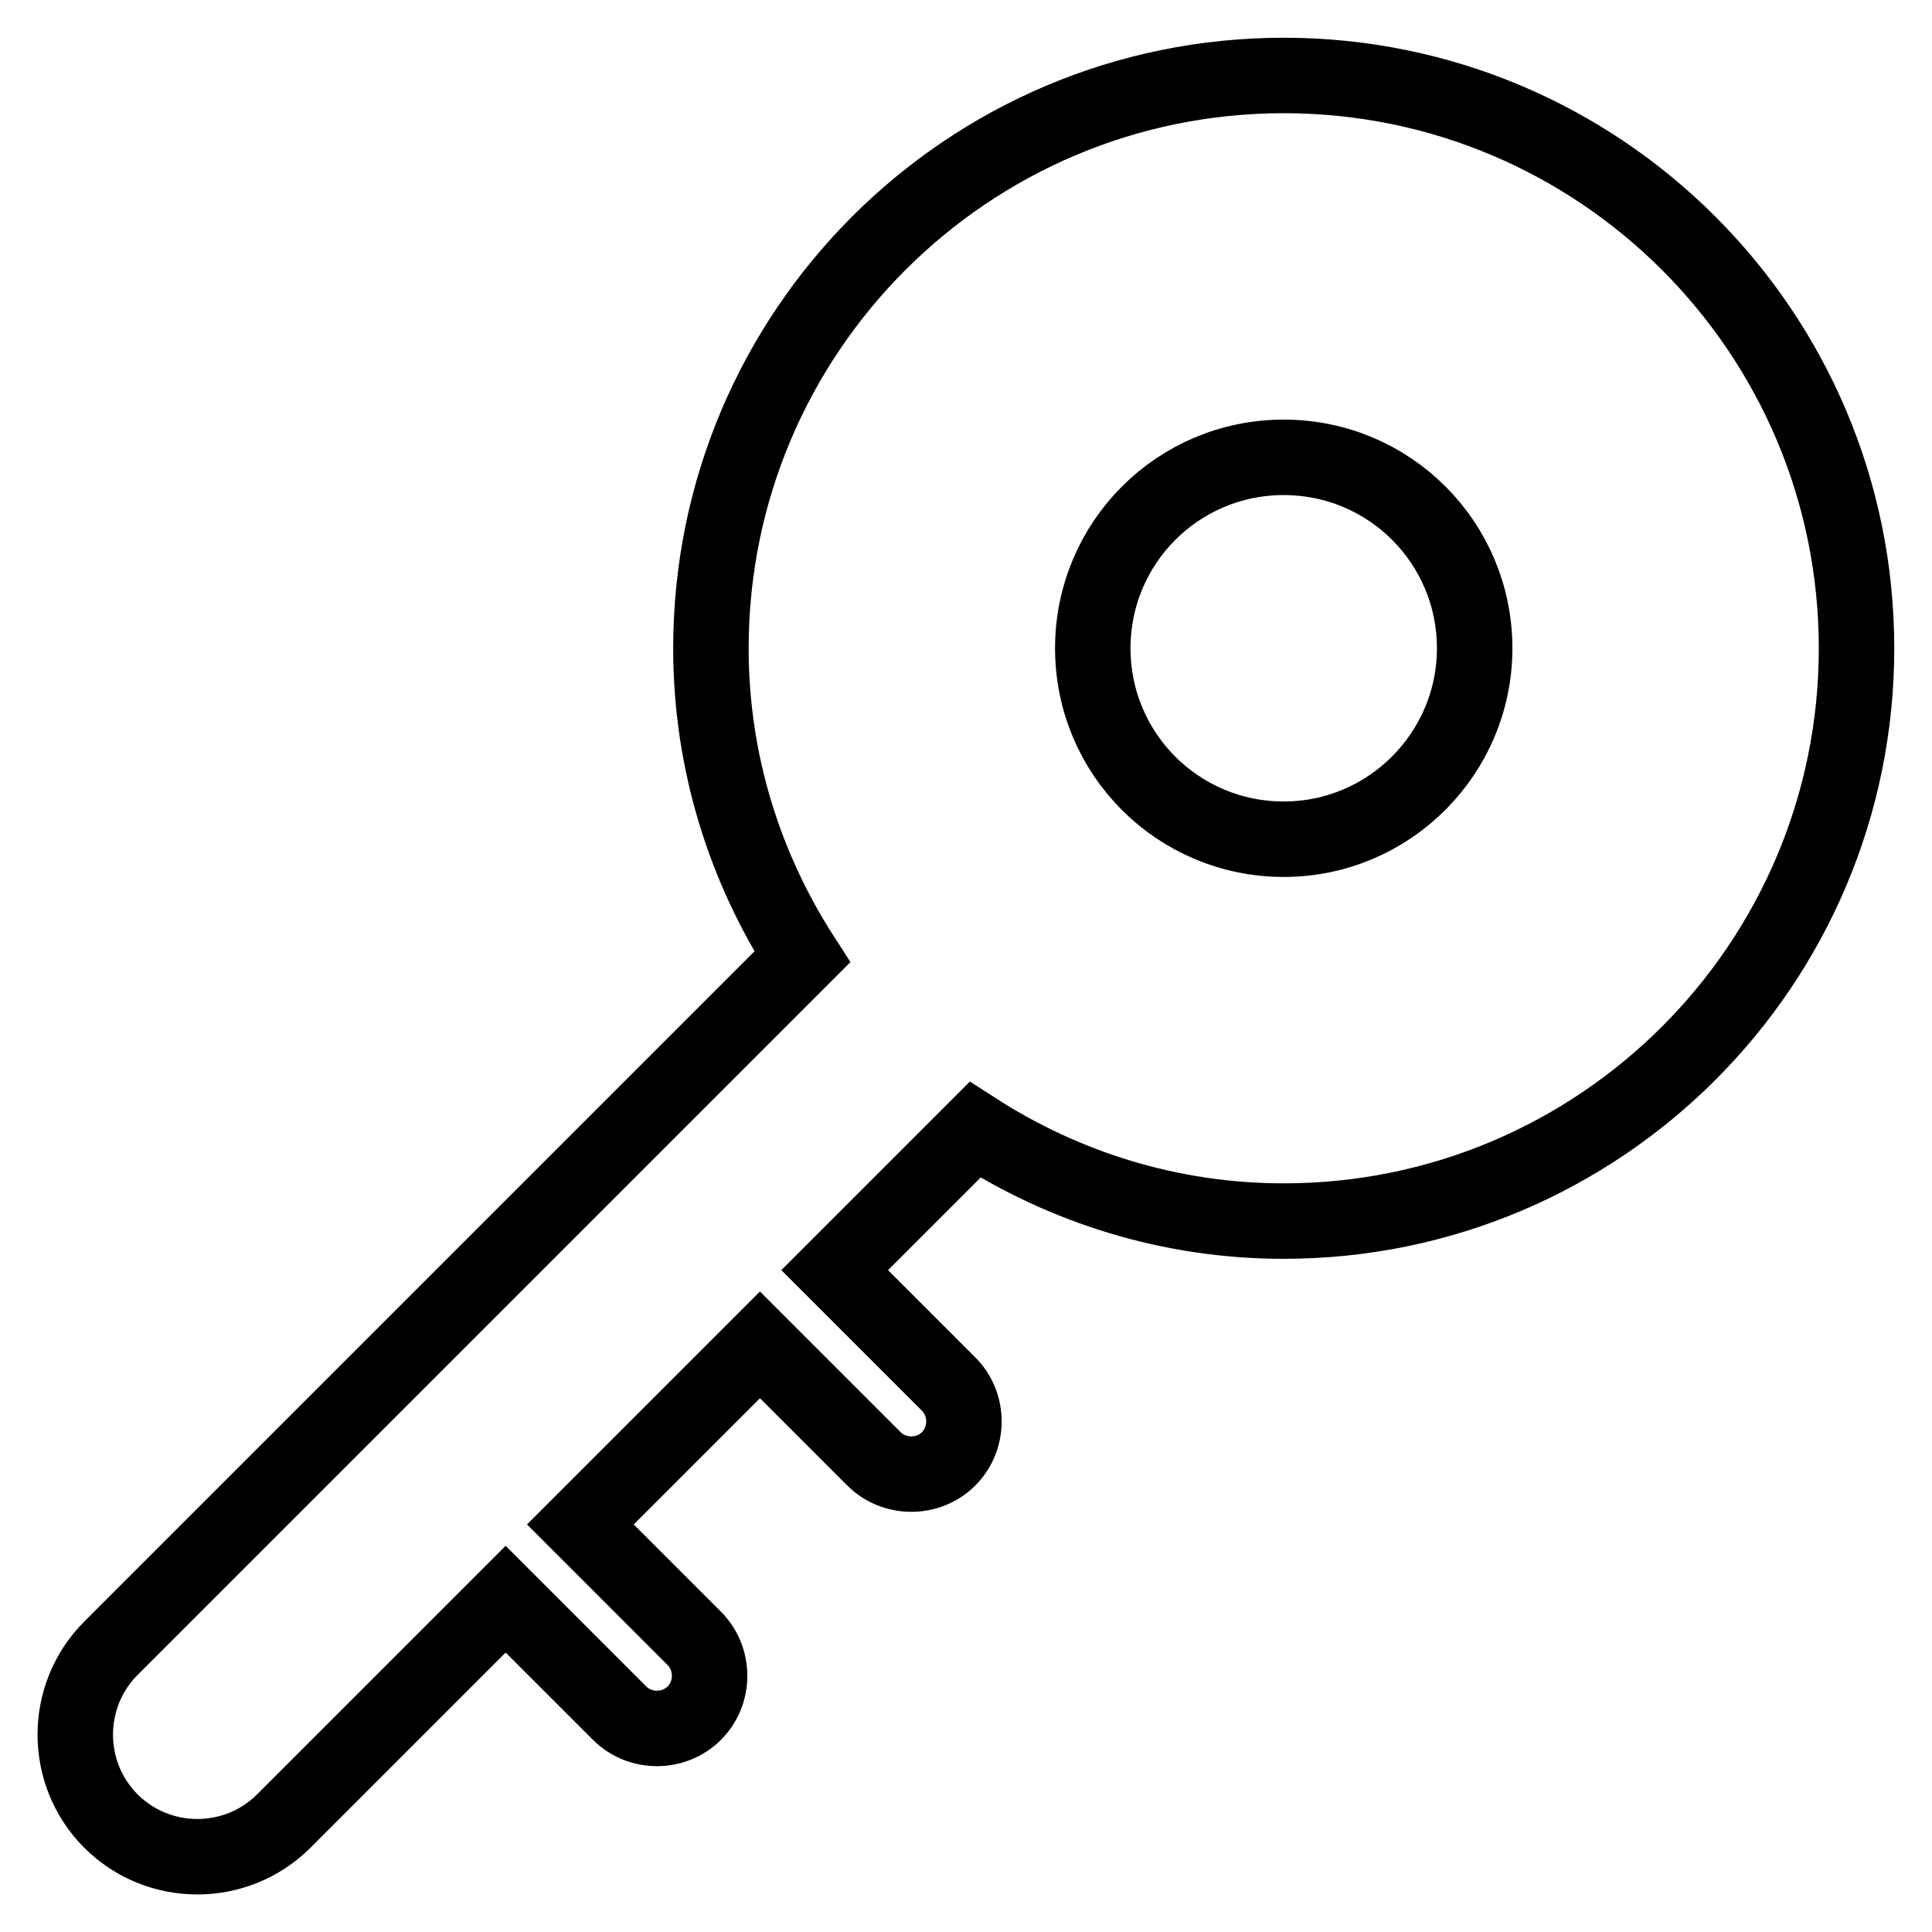 <?xml version="1.0" encoding="utf-8"?>
<!-- Svg Vector Icons : http://www.onlinewebfonts.com/icon -->
<!DOCTYPE svg PUBLIC "-//W3C//DTD SVG 1.1//EN" "http://www.w3.org/Graphics/SVG/1.1/DTD/svg11.dtd">
<svg version="1.1" xmlns="http://www.w3.org/2000/svg" xmlns:xlink="http://www.w3.org/1999/xlink" x="0px" y="0px" viewBox="0 0 256 256" enable-background="new 0 0 256 256" xml:space="preserve">
<g> <path stroke-width="10" fill-opacity="0" stroke="#000000"  d="M170.1,10c-41.9,0-75.9,34-75.9,75.9c0,15.1,4.5,29.1,12.1,40.9l-91.6,91.6c-6.3,6.3-6.3,16.6,0,22.9 c6.3,6.3,16.6,6.3,22.9,0L67,211.9L82.1,227c2.7,2.7,7.2,2.7,9.9,0c2.7-2.7,2.7-7.2,0-9.9L76.9,202l23.8-23.8l15.1,15.1 c2.7,2.7,7.2,2.7,9.9,0c2.7-2.7,2.7-7.2,0-9.9l-15.1-15.1l18.6-18.6c11.8,7.6,25.8,12.1,40.9,12.1c41.9,0,75.9-34,75.9-75.9 C246,44,212,10,170.1,10z M170.1,111.2c-14,0-25.3-11.3-25.3-25.3c0-14,11.3-25.3,25.3-25.3c14,0,25.3,11.3,25.3,25.3 C195.4,99.8,184.1,111.2,170.1,111.2z"/></g>
</svg>